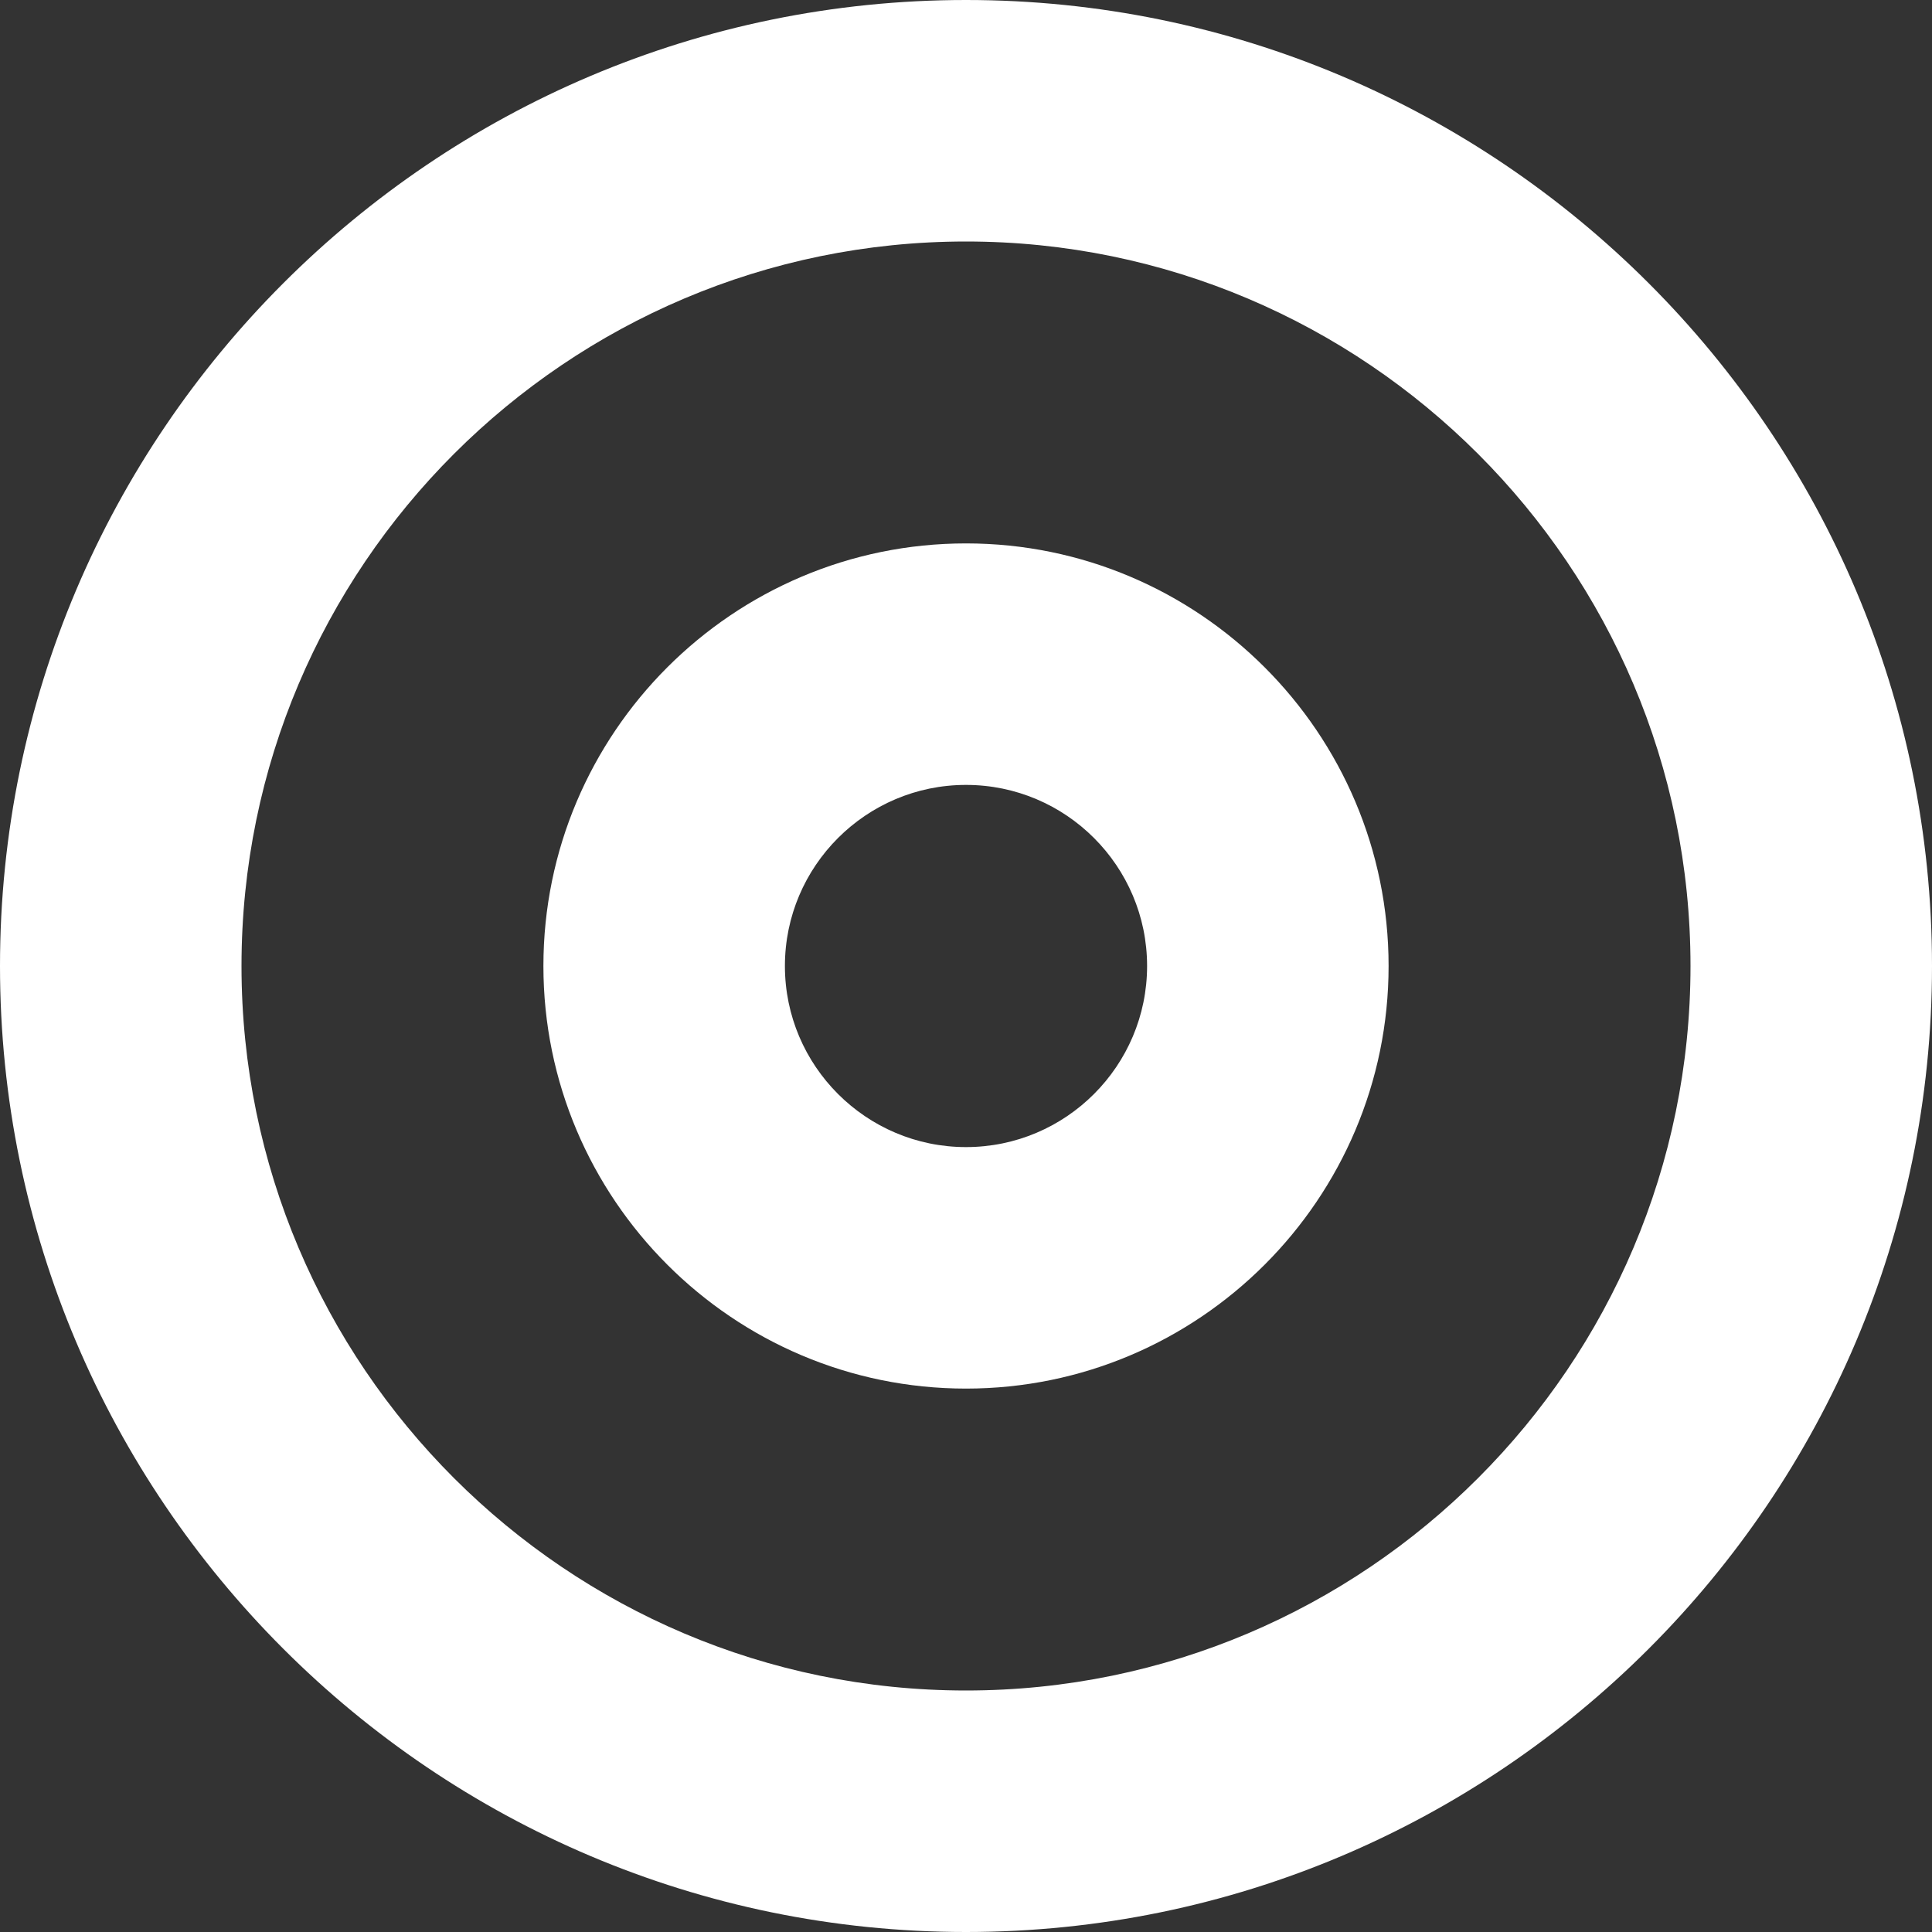 <?xml version="1.0" encoding="UTF-8" standalone="no"?><svg xmlns="http://www.w3.org/2000/svg" xmlns:xlink="http://www.w3.org/1999/xlink" fill="#ffffff" height="30" preserveAspectRatio="xMidYMid meet" version="1" viewBox="1.0 1.0 30.0 30.0" width="30" zoomAndPan="magnify"><rect x="1.0" y="1.0" width="30.0" height="30.0" fill="#333333" stroke="none"/><g id="change1_1"><path d="M16,1C7.729,1,1,7.729,1,16s6.729,15,15,15s15-6.729,15-15S24.271,1,16,1z M16,27.25 C9.797,27.25,4.75,22.204,4.75,16S9.797,4.75,16,4.75c6.204,0,11.25,5.046,11.25,11.25S22.204,27.25,16,27.25z" fill="inherit"/><path d="M16,9.438c-3.619,0-6.562,2.944-6.562,6.562S12.381,22.562,16,22.562c3.618,0,6.562-2.944,6.562-6.562 S19.618,9.438,16,9.438z M16,18.812c-1.551,0-2.812-1.262-2.812-2.812S14.449,13.188,16,13.188 S18.812,14.449,18.812,16S17.551,18.812,16,18.812z" fill="inherit"/></g></svg>
